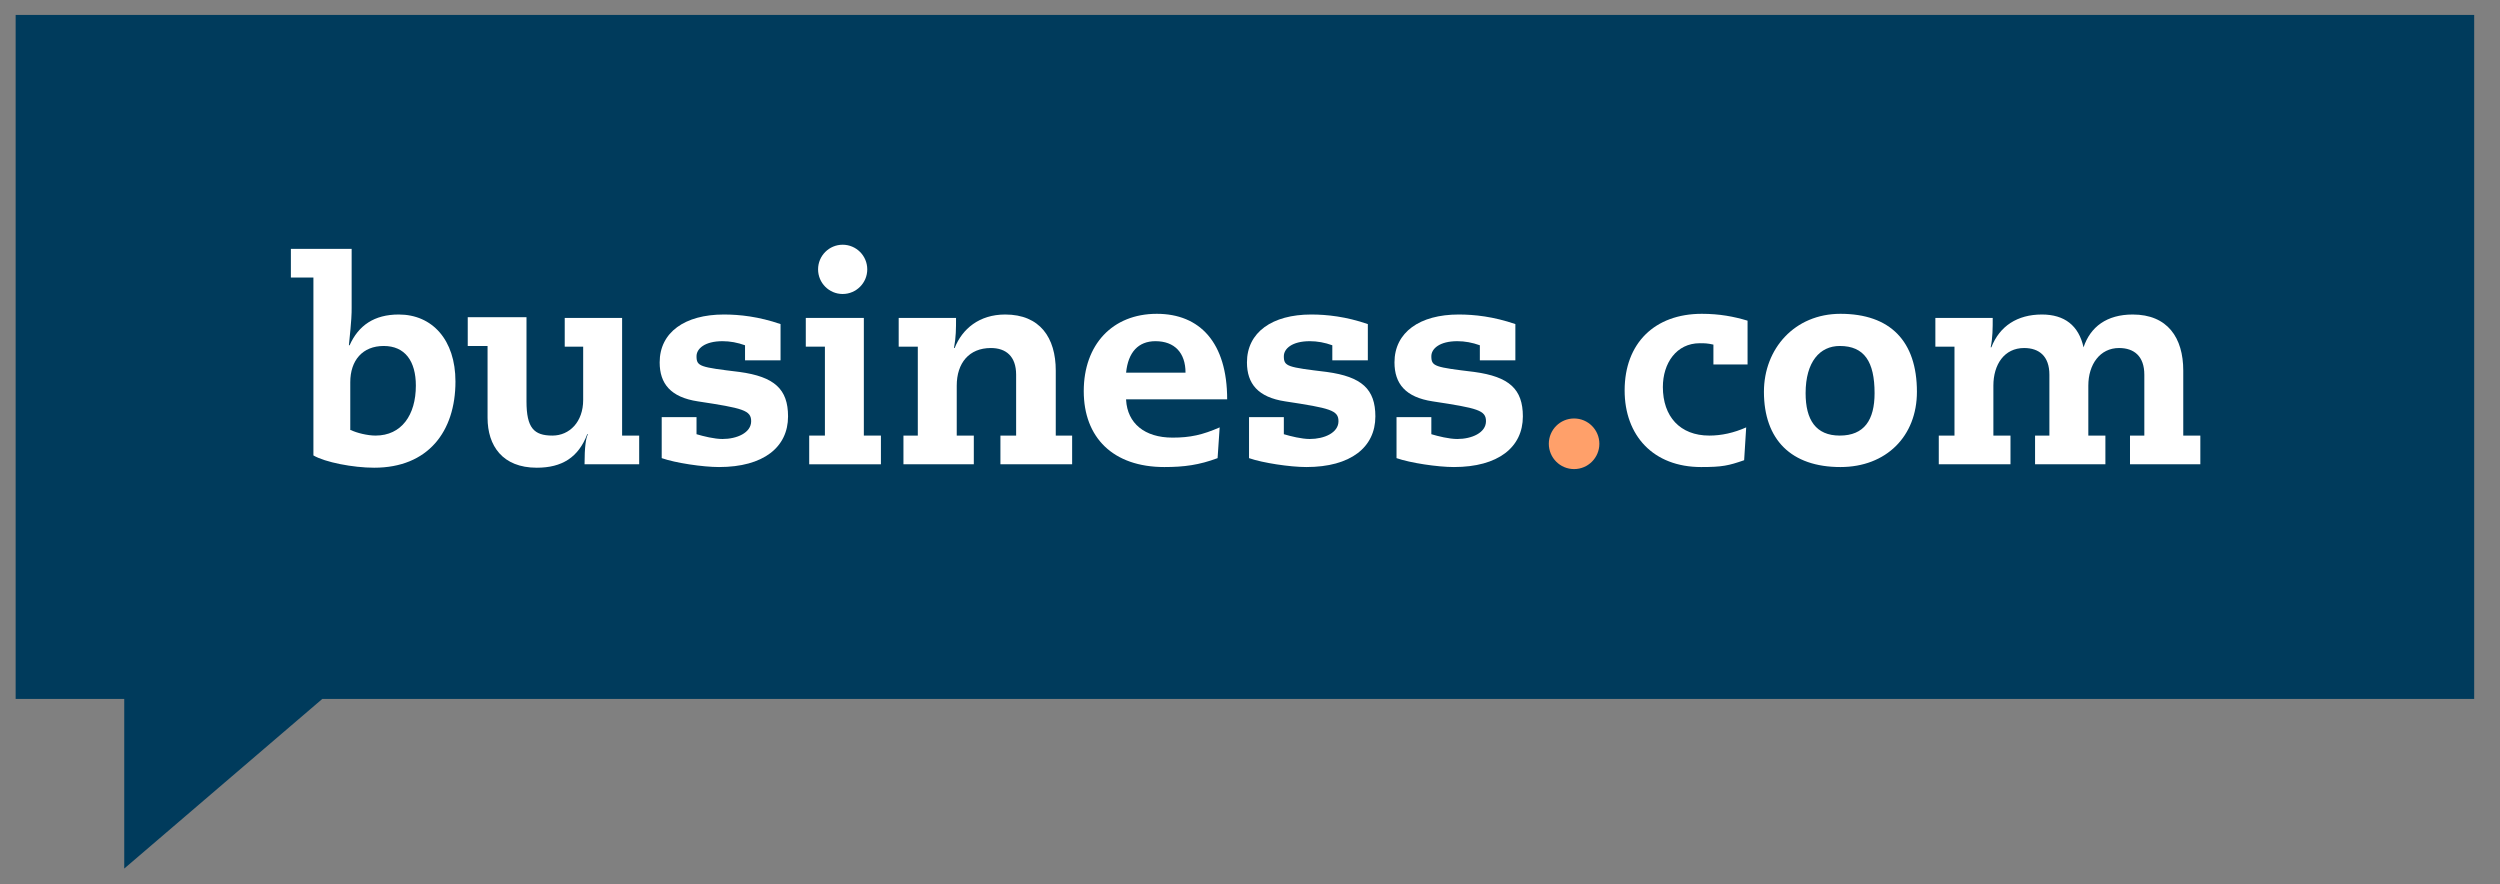 <svg width="82" height="29" viewBox="0 0 82 29" fill="none" xmlns="http://www.w3.org/2000/svg">
<rect x="0" y="0" width="82" height="29" fill="#808080" stroke="none"/>
<g clip-path="url(#clip0_17860_86822)">
<path d="M21.928 0.489H4.075H0.513V22.925H4.075V28.489L10.571 22.925H16.977H81.153V0.489H21.928Z" fill="#003B5C"/>
<path d="M11.534 8.162V10.091C11.534 10.293 11.534 10.45 11.444 11.325H11.467C11.758 10.675 12.273 10.316 13.08 10.316C14.177 10.316 14.939 11.146 14.939 12.514C14.939 14.152 14.043 15.341 12.273 15.341C11.579 15.341 10.661 15.162 10.28 14.938V9.104H9.541V8.162H11.534ZM11.512 14.107C11.691 14.197 12.049 14.287 12.318 14.287C13.169 14.287 13.64 13.614 13.64 12.649C13.64 11.841 13.281 11.348 12.587 11.348C11.893 11.348 11.489 11.819 11.489 12.537V14.107H11.512Z" fill="white"/>
<path d="M17.269 10.428V13.165C17.269 14.04 17.515 14.287 18.12 14.287C18.68 14.287 19.128 13.838 19.128 13.12V11.37H18.523V10.428H20.405V14.287H20.965V15.229H19.173C19.173 14.668 19.218 14.354 19.285 14.242H19.262C18.971 15.005 18.433 15.341 17.605 15.341C16.485 15.341 15.992 14.623 15.992 13.704V11.348H15.342V10.405H17.269V10.428Z" fill="white"/>
<path d="M25.579 11.819H24.437V11.325C24.19 11.236 23.944 11.191 23.698 11.191C23.115 11.191 22.846 11.438 22.846 11.684C22.846 12.021 22.958 12.043 24.258 12.2C25.4 12.357 25.848 12.761 25.848 13.659C25.848 14.668 25.041 15.319 23.585 15.319C23.048 15.319 22.152 15.184 21.704 15.027V13.681H22.846V14.242C23.07 14.309 23.429 14.399 23.698 14.399C24.168 14.399 24.638 14.197 24.638 13.816C24.638 13.457 24.369 13.389 22.891 13.165C21.995 13.03 21.637 12.582 21.637 11.886C21.637 10.899 22.465 10.316 23.742 10.316C24.258 10.316 24.885 10.383 25.602 10.63V11.819H25.579Z" fill="white"/>
<path d="M28.334 10.428V14.287H28.894V15.229H26.542V14.287H27.057V11.37H26.43V10.428H28.334Z" fill="white"/>
<path d="M34.606 14.287H35.166V15.229H32.814V14.287H33.329V12.29C33.329 11.684 32.993 11.415 32.501 11.415C31.784 11.415 31.381 11.909 31.381 12.649V14.287H31.941V15.229H29.633V14.287H30.104V11.37H29.477V10.428H31.358C31.358 10.787 31.358 11.056 31.291 11.415H31.313C31.56 10.787 32.12 10.316 32.971 10.316C34.113 10.316 34.629 11.079 34.629 12.155V14.287H34.606Z" fill="white"/>
<path d="M36.936 13.12C36.98 13.883 37.541 14.354 38.459 14.354C39.041 14.354 39.444 14.264 40.005 14.018L39.937 15.027C39.333 15.252 38.84 15.319 38.19 15.319C36.51 15.319 35.547 14.354 35.547 12.829C35.547 11.303 36.488 10.293 37.944 10.293C39.355 10.293 40.251 11.236 40.251 13.098H36.936V13.12ZM38.885 12.223C38.885 11.572 38.526 11.191 37.899 11.191C37.339 11.191 37.003 11.55 36.936 12.223H38.885Z" fill="white"/>
<path d="M44.843 11.819H43.7V11.325C43.454 11.236 43.208 11.191 42.961 11.191C42.379 11.191 42.11 11.438 42.11 11.684C42.11 12.021 42.222 12.043 43.521 12.2C44.664 12.357 45.112 12.761 45.112 13.659C45.112 14.668 44.305 15.319 42.849 15.319C42.312 15.319 41.416 15.184 40.968 15.027V13.681H42.11V14.242C42.334 14.309 42.692 14.399 42.961 14.399C43.432 14.399 43.902 14.197 43.902 13.816C43.902 13.457 43.633 13.389 42.155 13.165C41.259 13.03 40.9 12.582 40.9 11.886C40.9 10.899 41.729 10.316 43.006 10.316C43.521 10.316 44.148 10.383 44.865 10.63V11.819H44.843Z" fill="white"/>
<path d="M49.681 11.819H48.539V11.325C48.292 11.236 48.046 11.191 47.8 11.191C47.217 11.191 46.948 11.438 46.948 11.684C46.948 12.021 47.06 12.043 48.36 12.2C49.502 12.357 49.95 12.761 49.95 13.659C49.95 14.668 49.144 15.319 47.688 15.319C47.15 15.319 46.254 15.184 45.806 15.027V13.681H46.948V14.242C47.172 14.309 47.531 14.399 47.8 14.399C48.27 14.399 48.74 14.197 48.74 13.816C48.74 13.457 48.472 13.389 46.993 13.165C46.097 13.03 45.739 12.582 45.739 11.886C45.739 10.899 46.568 10.316 47.844 10.316C48.36 10.316 48.987 10.383 49.704 10.63V11.819H49.681Z" fill="white"/>
<path d="M57.297 11.954H56.2V11.303C55.998 11.258 55.908 11.258 55.752 11.258C54.99 11.258 54.542 11.909 54.542 12.694C54.542 13.659 55.102 14.287 56.065 14.287C56.468 14.287 56.872 14.197 57.275 14.018L57.208 15.095C56.692 15.274 56.491 15.319 55.796 15.319C54.228 15.319 53.288 14.287 53.288 12.806C53.288 11.258 54.273 10.293 55.819 10.293C56.401 10.293 56.872 10.383 57.32 10.518V11.954H57.297Z" fill="white"/>
<path d="M60.366 15.319C58.753 15.319 57.857 14.421 57.857 12.851C57.857 11.437 58.865 10.293 60.366 10.293C62.001 10.293 62.875 11.191 62.875 12.851C62.875 14.309 61.867 15.319 60.366 15.319ZM61.486 12.896C61.486 11.864 61.15 11.348 60.344 11.348C59.694 11.348 59.224 11.864 59.224 12.896C59.224 13.771 59.56 14.287 60.344 14.287C61.15 14.287 61.486 13.771 61.486 12.896Z" fill="white"/>
<path d="M68.34 11.393C68.564 10.72 69.102 10.316 69.953 10.316C71.096 10.316 71.611 11.079 71.611 12.155V14.287H72.171V15.229H69.864V14.287H70.334V12.29C70.334 11.684 69.998 11.415 69.505 11.415C68.878 11.415 68.497 11.954 68.497 12.649V14.287H69.057V15.229H66.75V14.287H67.22V12.29C67.22 11.684 66.884 11.415 66.391 11.415C65.742 11.415 65.383 11.954 65.383 12.649V14.287H65.944V15.229H63.592V14.287H64.107V11.37H63.48V10.428H65.361C65.361 10.764 65.361 11.079 65.294 11.393H65.316C65.585 10.697 66.168 10.316 66.974 10.316C67.713 10.316 68.183 10.675 68.34 11.393Z" fill="white"/>
<path d="M27.639 9.643C28.085 9.643 28.446 9.281 28.446 8.835C28.446 8.389 28.085 8.027 27.639 8.027C27.194 8.027 26.833 8.389 26.833 8.835C26.833 9.281 27.194 9.643 27.639 9.643Z" fill="white"/>
<path d="M51.63 15.386C52.088 15.386 52.459 15.014 52.459 14.556C52.459 14.098 52.088 13.726 51.63 13.726C51.172 13.726 50.801 14.098 50.801 14.556C50.801 15.014 51.172 15.386 51.63 15.386Z" fill="#FFA06A"/>
</g>
<defs>
<clipPath id="clip0_17860_86822">
<rect width="80.64" height="28" fill="white" transform="translate(0.513 0.489)"/>
</clipPath>
</defs>
</svg>
